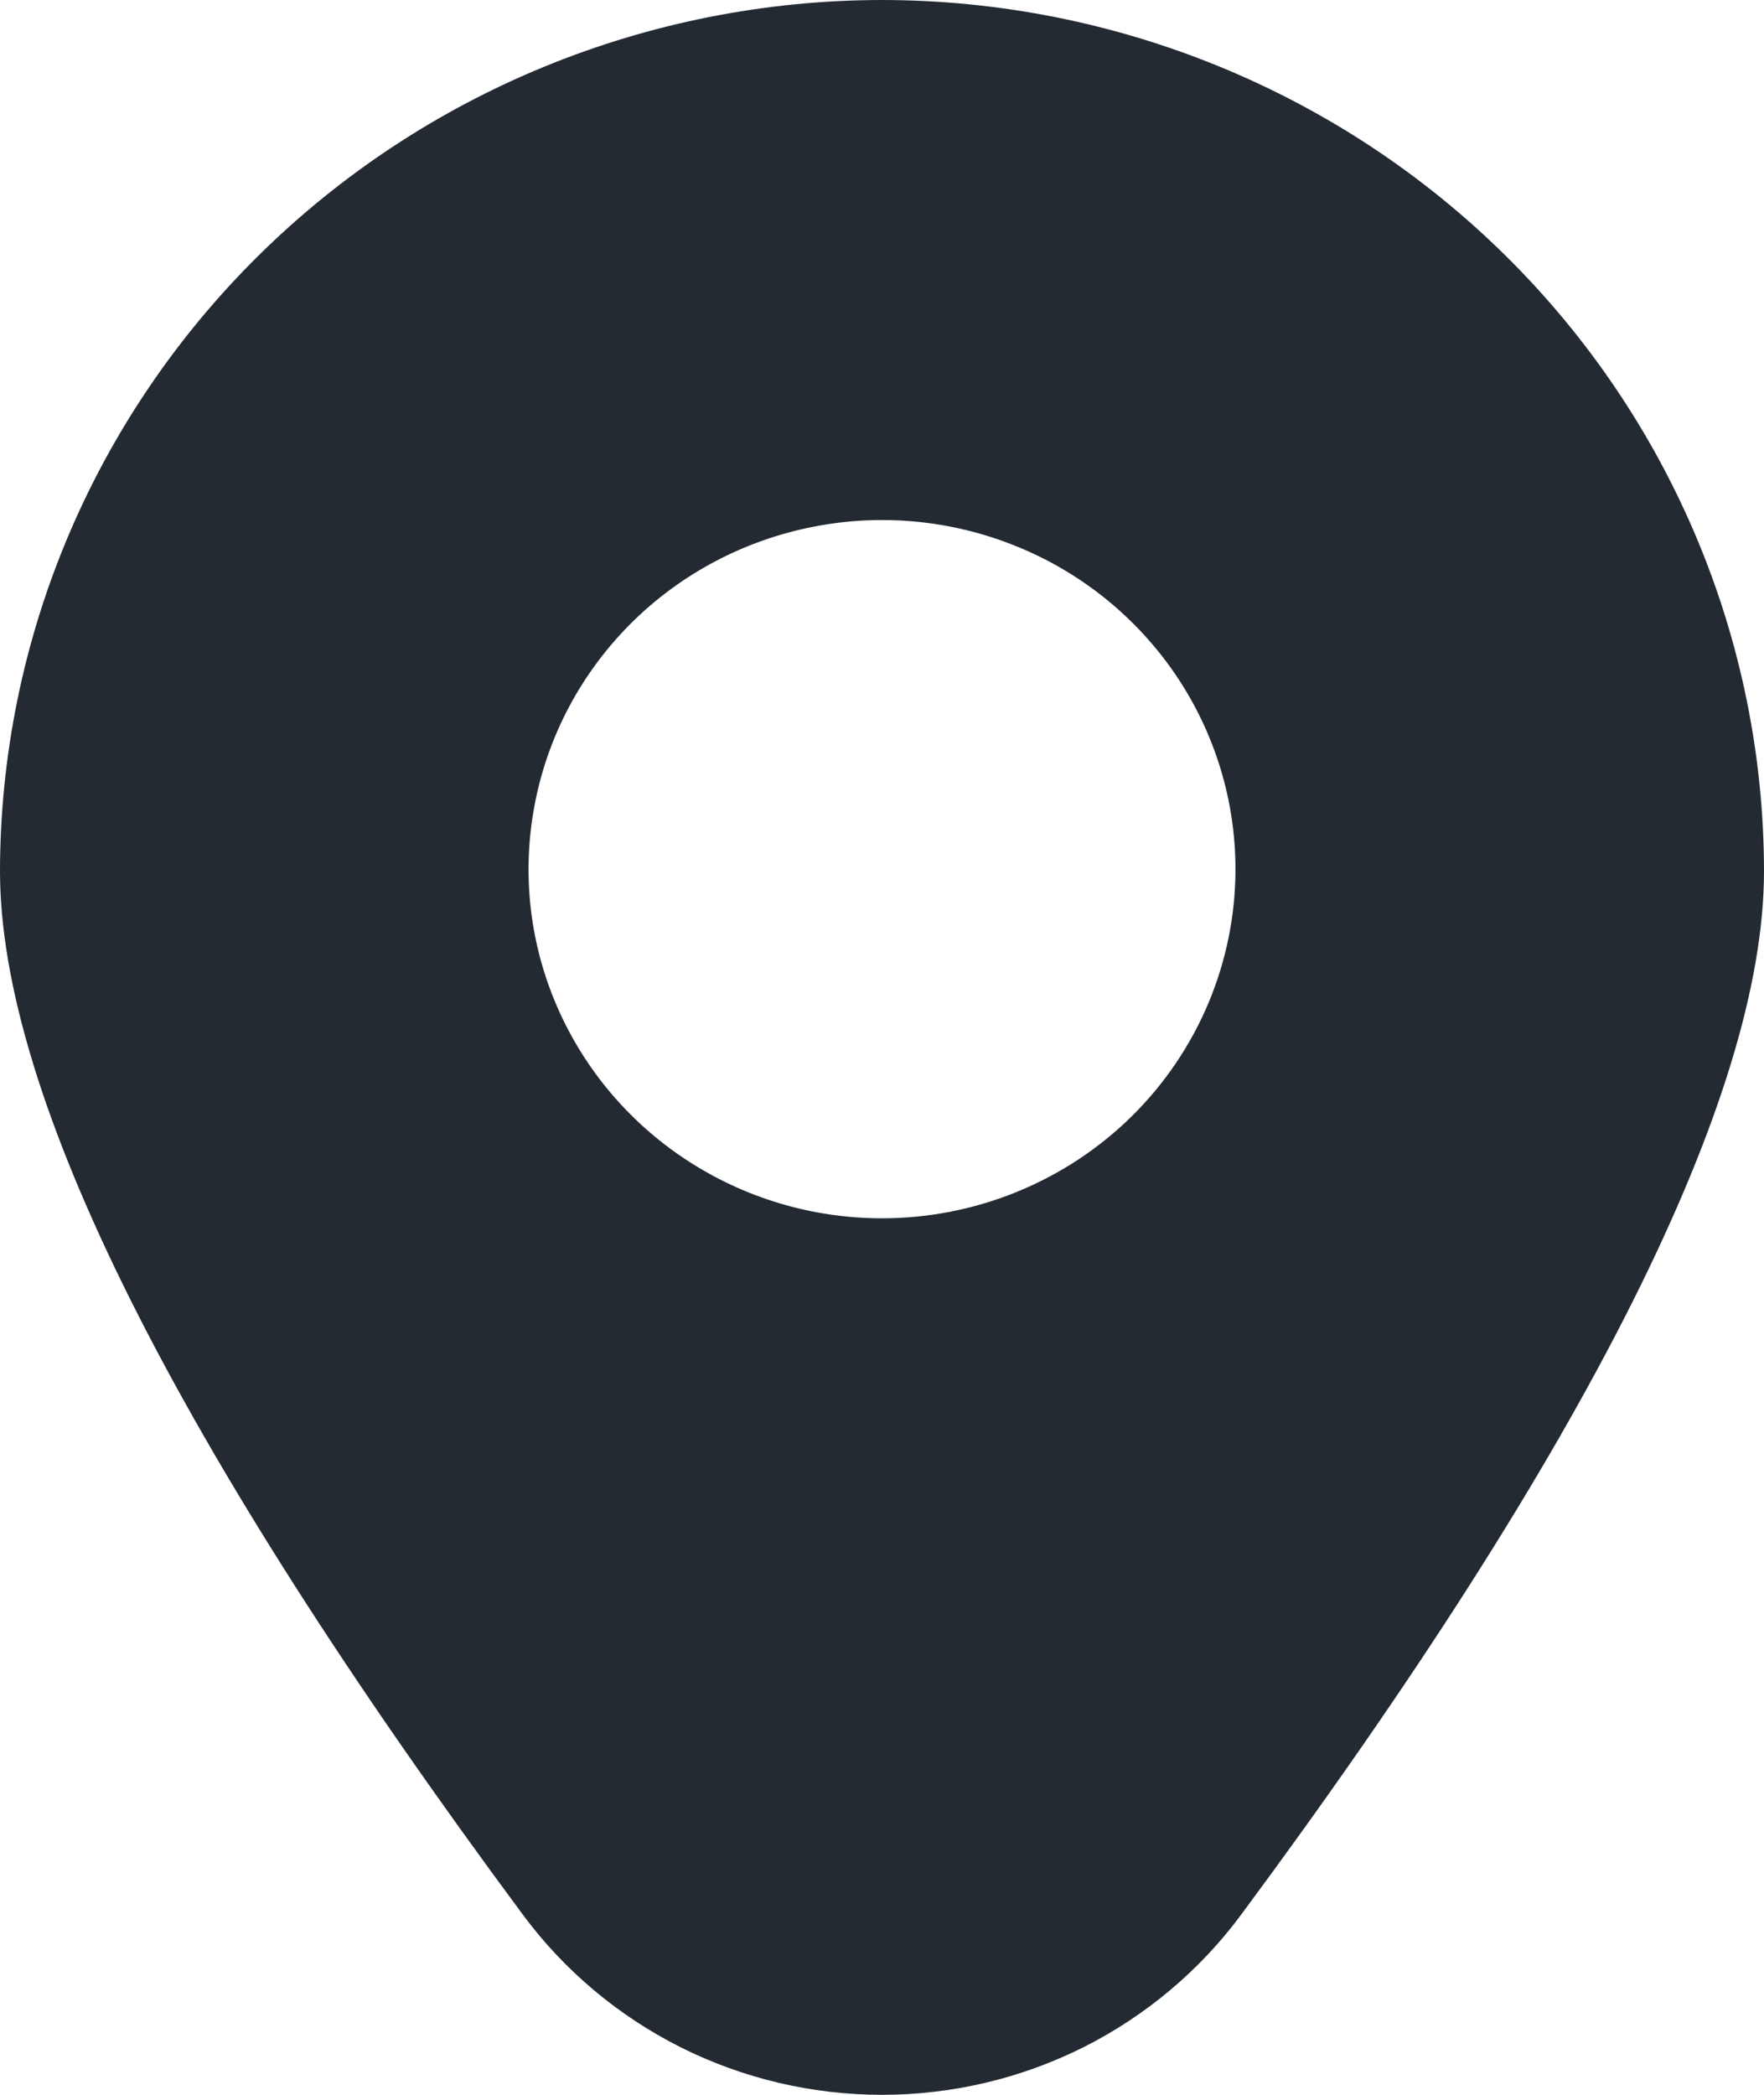 <svg width="16" height="19" viewBox="0 0 16 19" fill="none" xmlns="http://www.w3.org/2000/svg">
<path d="M8 0C5.879 0.002 3.846 0.835 2.346 2.317C0.846 3.798 0.003 5.806 0 7.901C0 9.935 1.595 13.12 4.741 17.364C5.116 17.871 5.606 18.283 6.172 18.568C6.739 18.852 7.365 19 8 19C8.635 19 9.261 18.852 9.828 18.568C10.394 18.283 10.884 17.871 11.259 17.364C14.405 13.12 16 9.935 16 7.901C15.998 5.806 15.154 3.798 13.654 2.317C12.154 0.835 10.121 0.002 8 0ZM8 11.05C7.366 11.05 6.746 10.864 6.219 10.516C5.692 10.168 5.281 9.674 5.038 9.095C4.795 8.517 4.732 7.88 4.856 7.266C4.979 6.651 5.285 6.087 5.733 5.644C6.181 5.201 6.753 4.9 7.375 4.778C7.996 4.655 8.641 4.718 9.227 4.958C9.813 5.197 10.313 5.603 10.666 6.124C11.018 6.645 11.206 7.257 11.206 7.883C11.206 8.723 10.868 9.529 10.267 10.123C9.666 10.716 8.85 11.05 8 11.05Z" fill="#232A32"/>
</svg>
